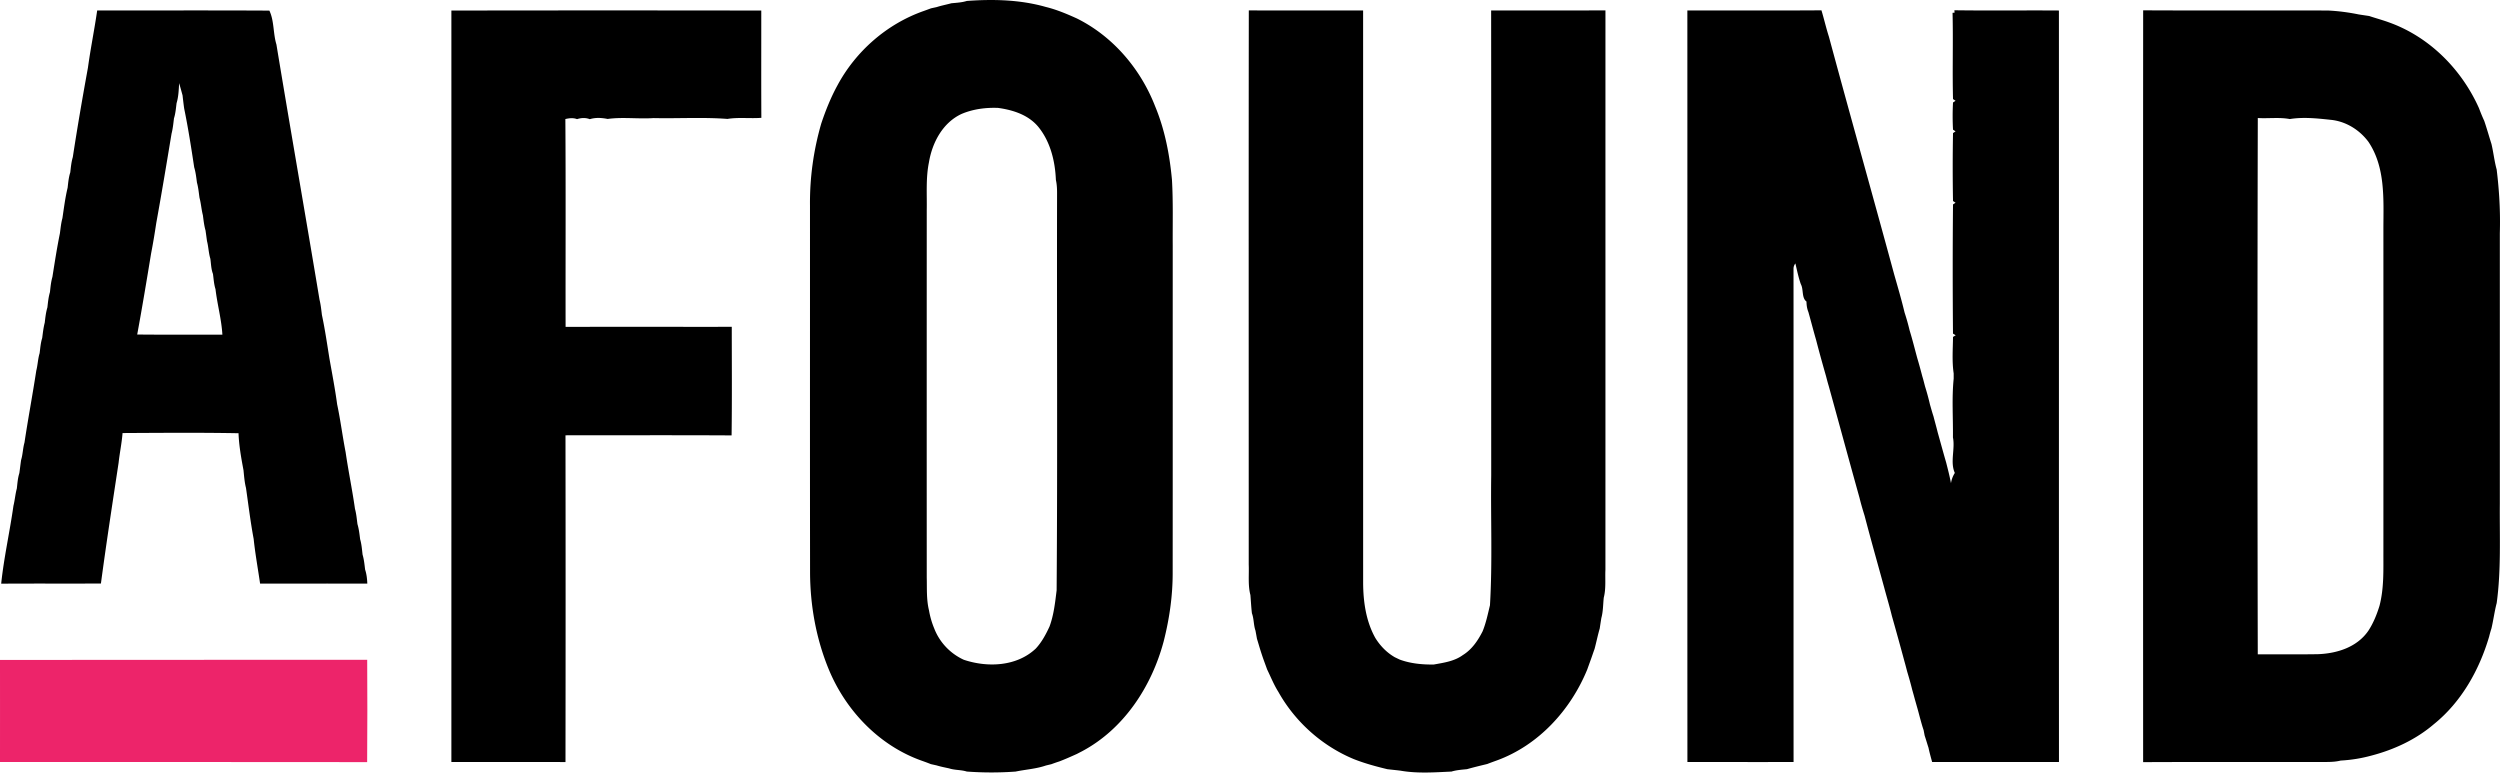 <svg xmlns="http://www.w3.org/2000/svg" viewBox="0 0 980.88 303.1"><path d="M373.29 1.28c2.03-.2 4.09-.29 6.06-.91 10.35-.76 20.94-.5 30.98 2.36 4.23 1.03 8.24 2.73 12.2 4.52 14.14 7.03 24.96 19.76 30.66 34.39 3.82 9.17 5.72 19.03 6.63 28.9.5 8.65.24 17.32.3 25.98-.01 42.67.02 85.34-.02 128 .04 9.17-1.28 18.29-3.54 27.16-4.73 17.7-15.6 34.36-32.07 43.11-.49.25-1.46.75-1.95 1.01-2.3 1.03-4.6 2.07-6.95 2.96-1.04.33-2.06.69-3.08 1.07-.53.13-1.61.39-2.15.52-3.85 1.33-7.93 1.55-11.89 2.38-6.37.46-12.78.46-19.15-.01-2.26-.72-4.68-.5-6.93-1.24-1.63-.36-3.28-.67-4.87-1.16-.57-.13-1.71-.38-2.29-.51-1.23-.5-2.48-.95-3.72-1.39-16.61-5.94-29.66-19.63-36.34-35.78-4.97-12.06-7.31-25.14-7.34-38.16-.07-47.97-.01-95.94-.03-143.91-.11-10.87 1.41-21.73 4.44-32.16 1.71-5.1 3.71-10.1 6.29-14.83 7.2-13.45 19.38-24.14 33.8-29.23.98-.35 1.97-.71 2.96-1.08.56-.12 1.68-.37 2.24-.49 1.89-.61 3.84-.97 5.76-1.5m4.07 43.39c-7.44 3.39-11.6 11.26-12.89 19.03-1.26 6.18-.74 12.55-.86 18.83-.01 48.01-.02 96.03 0 144.04.11 4.3-.16 8.68.88 12.9.42 2.42 1.09 4.79 2.04 7.07 2.09 5.46 6.31 9.91 11.63 12.33 9.31 3.12 20.76 2.65 28.22-4.39 2.35-2.52 3.98-5.57 5.41-8.68 1.68-4.57 2.19-9.39 2.78-14.19.39-51.69.06-103.4.17-155.1.02-1.98-.02-3.97-.46-5.9-.3-7.4-2.17-15.08-6.95-20.9-3.91-4.67-9.92-6.57-15.75-7.37-4.83-.18-9.75.45-14.22 2.33ZM714.65 4.05c1.04 3.43 1.83 6.94 2.93 10.36 8.4 31.15 17.18 62.2 25.63 93.34 1.41 4.94 2.86 9.87 4.05 14.86.76 2.32 1.43 4.67 1.99 7.05 1.13 3.63 2.02 7.32 3.03 10.98.71 2.35 1.34 4.73 1.97 7.11.4 1.27.7 2.57 1.05 3.87.73 2.33 1.37 4.69 1.92 7.07.45 1.55.87 3.12 1.39 4.67.53 2.08 1.13 4.15 1.64 6.25 1.11 3.95 2.18 7.92 3.33 11.86.68 2.69 1.38 5.38 1.89 8.11.23-1.45.73-2.79 1.51-4.02-1.93-4.26.18-9.41-.74-13.94.09-7.68-.48-15.42.29-23.05v-2.06c-.7-4.73-.31-9.56-.26-14.32l1.06-.65-1.07-.65c-.14-16.88-.15-33.79.01-50.68l1-.67-1-.67c-.16-8.88-.16-17.78 0-26.66l1-.67-1-.67c-.19-3.55-.19-7.11 0-10.66l1-.67-1-.67c-.28-11.28.09-22.57-.18-33.85l.79-.05-.07-.95c13.67.2 27.34 0 41.01.1.03 98.28-.02 196.56.02 294.84-16.59.03-33.17.02-49.76.02-.51-1.86-1.03-3.71-1.42-5.58-.52-1.6-.98-3.2-1.51-4.78-.11-.55-.31-1.64-.42-2.18-.56-1.6-.98-3.22-1.43-4.83-.35-1.31-.68-2.61-1.05-3.89-.32-1.11-.61-2.19-.93-3.27-.34-1.28-.69-2.54-1.05-3.79-.59-2.38-1.25-4.74-1.96-7.08-.35-1.3-.66-2.58-1.03-3.85-1.63-6.04-3.29-12.07-5-18.08-.9-3.7-2-7.34-2.98-11.01-2.57-9.42-5.25-18.81-7.71-28.25-.73-2.34-1.43-4.68-2-7.05-4.08-14.62-8.05-29.27-12.09-43.91-.39-1.28-.73-2.59-1.06-3.88-1.35-4.7-2.66-9.41-3.88-14.14-1.06-3.65-2-7.33-3.03-10.98-.54-1.32-.74-2.71-.75-4.11-1.98-1.5-1.07-4.73-2.23-6.86-.93-2.64-1.49-5.39-2.12-8.1-.5.62-.74 1.32-.74 2.1.04 64.5-.01 129 .02 193.5-13.88.06-27.76 0-41.65.02-.04-98.3.01-196.59-.02-294.88 17.53-.03 35.07.08 52.61-.05Zm126.22 0c24.19.14 48.38-.02 72.57.08 4.01.19 8.02.72 11.95 1.52 1.37.22 2.77.42 4.17.63 2.55.86 5.16 1.55 7.7 2.48 15.88 5.65 28.56 18.42 35.38 33.7.62 1.66 1.29 3.31 2.05 4.94 1.03 3.01 1.88 6.08 2.85 9.12.78 3.3 1.12 6.7 2.03 9.98 1.02 8.32 1.5 16.66 1.24 25.05v106c-.12 13.04.55 26.12-1.23 39.07-.86 3.27-1.28 6.64-2.05 9.93-.34 1.05-.64 2.11-.9 3.18-3.86 13.14-10.91 25.7-21.67 34.38-7.03 6.03-15.63 10.02-24.54 12.35a57.271 57.271 0 0 1-12.05 1.95c-2.93.74-5.96.51-8.94.56-22.86.06-45.71-.06-68.57.06-.03-98.33-.05-196.65.01-294.98m44.97 252.68c7.87-.03 15.75.08 23.63-.06 7.5-.28 15.37-2.75 19.79-9.24 1.95-3 3.29-6.33 4.34-9.74 1.8-6.9 1.51-14.07 1.53-21.13.01-42.35.01-84.69 0-127.04.03-11.44.82-23.89-5.86-33.86-3.52-4.74-8.93-8.09-14.85-8.65-5.31-.57-10.71-1.15-16.01-.3-4.15-.77-8.39-.15-12.56-.4-.17 70.14-.16 140.28-.01 210.42ZM34.5 26.59c1.02-7.52 2.55-14.96 3.63-22.47 22.52 0 45.04-.08 67.56.04 1.92 4.02 1.44 8.97 2.77 13.3 5.51 33.4 11.36 66.75 16.91 100.14.49 1.96.69 3.97.94 5.98 1.21 5.66 2.03 11.39 2.95 17.1 1.06 5.97 2.21 11.93 3.02 17.94 1.32 6.23 2.11 12.56 3.33 18.81 1.08 7.43 2.62 14.79 3.67 22.23.54 1.95.71 3.97.97 5.97.58 1.93.8 3.94 1.05 5.93.58 1.97.72 4.02.96 6.05.57 1.91.75 3.9 1 5.88.59 1.77.78 3.63.86 5.5-14.02-.05-28.05 0-42.07-.02-.84-5.84-1.91-11.64-2.52-17.51-1.24-6.63-2.05-13.34-3.01-20.01-.58-2.29-.74-4.64-.98-6.97-.9-4.79-1.77-9.62-1.95-14.5-15.16-.28-30.34-.15-45.5-.07-.31 3.93-1.13 7.8-1.56 11.72-2.39 15.76-4.82 31.52-6.93 47.32-13.05.06-26.09-.03-39.13.06 1.07-10.26 3.37-20.35 4.81-30.56.56-2.24.72-4.56 1.33-6.79.23-2.03.37-4.09.99-6.04.24-1.71.43-3.42.68-5.12.69-2.24.68-4.61 1.33-6.85 1.42-9.44 3.19-18.81 4.63-28.23.58-2.26.63-4.62 1.31-6.84.26-2 .39-4.02 1.01-5.95.26-2.02.48-4.06 1-6.03.23-2.02.45-4.04 1.04-5.98.22-2.02.43-4.05 1-5.99.22-2.01.4-4.03.97-5.98.9-5.72 1.79-11.44 2.94-17.11.27-2 .45-4.02.99-5.96.59-3.99 1.09-8.01 2.04-11.93.23-2.03.41-4.08 1.04-6.02.22-2.01.41-4.04.99-5.98 1.79-11.71 3.81-23.4 5.93-35.06m34.78 13.9c-.25 2-.41 4.03-1.02 5.96-.24 2.01-.44 4.04-.95 6-1.93 11.67-3.87 23.35-5.98 34.98-.61 4-1.25 7.99-2.03 11.96-1.74 10.63-3.51 21.26-5.46 31.86 11.14.11 22.28.05 33.42.06-.35-6.03-2-11.87-2.7-17.85-.61-1.94-.73-3.98-.99-5.97-.74-1.91-.75-3.98-1.03-5.98-.69-2.25-.72-4.62-1.31-6.89-.2-1.4-.38-2.79-.58-4.18-.56-1.96-.78-3.99-1.04-6-.59-2.26-.72-4.61-1.33-6.86-.28-2-.46-4-1-5.94-.27-2.02-.49-4.05-1.08-5.99-1.16-7.71-2.36-15.42-3.93-23.06-.25-1.73-.44-3.46-.64-5.19-.33-1.2-.99-3.59-1.33-4.78-.18 2.64-.23 5.32-1.02 7.87ZM177.1 4.14c40.53-.06 81.06-.07 121.59 0 .01 14.03-.05 28.06.03 42.09-4.44.34-8.91-.28-13.31.43-9.63-.74-19.33-.11-28.99-.33-6 .4-12.05-.48-18.01.34-2.32-.46-4.73-.62-7.01.09-1.63-.64-3.36-.54-5-.02-1.51-.58-3.05-.38-4.58-.04.19 27.18.04 54.37.09 81.55 21.73-.05 43.46 0 65.2-.02.01 14.2.12 28.4-.07 42.6-21.72-.12-43.45-.04-65.17-.04.06 42.73.06 85.46 0 128.2-14.92-.04-29.84.01-44.77-.03 0-98.27.02-196.55 0-294.83Zm312.87-.05c14.95.03 29.9 0 44.85.02.01 74.81 0 149.61.01 224.42.02 7.47 1.09 15.18 4.79 21.79 1.91 3.08 4.45 5.71 7.6 7.53.5.24 1.49.72 1.99.95 4.25 1.56 8.81 1.98 13.32 1.93 3.94-.71 8.09-1.27 11.42-3.71 3.53-2.17 5.91-5.67 7.75-9.31 1.35-3.29 2.05-6.78 2.89-10.23 1.01-16.95.25-33.95.49-50.93-.02-60.81.03-121.62-.03-182.43 14.95-.04 29.9.02 44.85-.04-.01 73.15.01 146.3-.01 219.45-.18 3.65.28 7.38-.65 10.96-.29 2.66-.23 5.39-.95 8-.22 1.36-.43 2.71-.63 4.08-.77 2.65-1.32 5.37-2.03 8.04-.47 1.28-.89 2.57-1.35 3.85-.5 1.4-1.02 2.81-1.52 4.22-6.54 15.93-19.09 29.7-35.46 35.68-1.27.46-2.53.91-3.77 1.4-2.66.64-5.33 1.29-7.96 2.03-2.04.21-4.11.34-6.08.94-6.64.31-13.43.81-20-.35-1.73-.22-3.45-.38-5.16-.58-4.43-1.07-8.83-2.26-13.08-3.93-12.49-5.16-23.08-14.62-29.68-26.41-1.76-2.78-2.97-5.85-4.41-8.8-.51-1.43-1.04-2.85-1.55-4.27-.35-1.02-.69-2.03-1.01-3.05-.5-1.57-.94-3.16-1.43-4.72-.19-1.07-.38-2.14-.58-3.19-.77-2.21-.58-4.62-1.4-6.81-.28-2.38-.4-4.78-.59-7.16-1.02-3.9-.49-7.99-.66-11.97.01-72.47-.06-144.93.03-217.4Z"/><path fill="#ed246a" d="M0 258.93c48.02-.09 96.05 0 144.07-.05.06 13.38.11 26.76-.02 40.14-48.02-.1-96.03 0-144.05-.05.04-13.35-.02-26.7 0-40.04Z"/></svg>